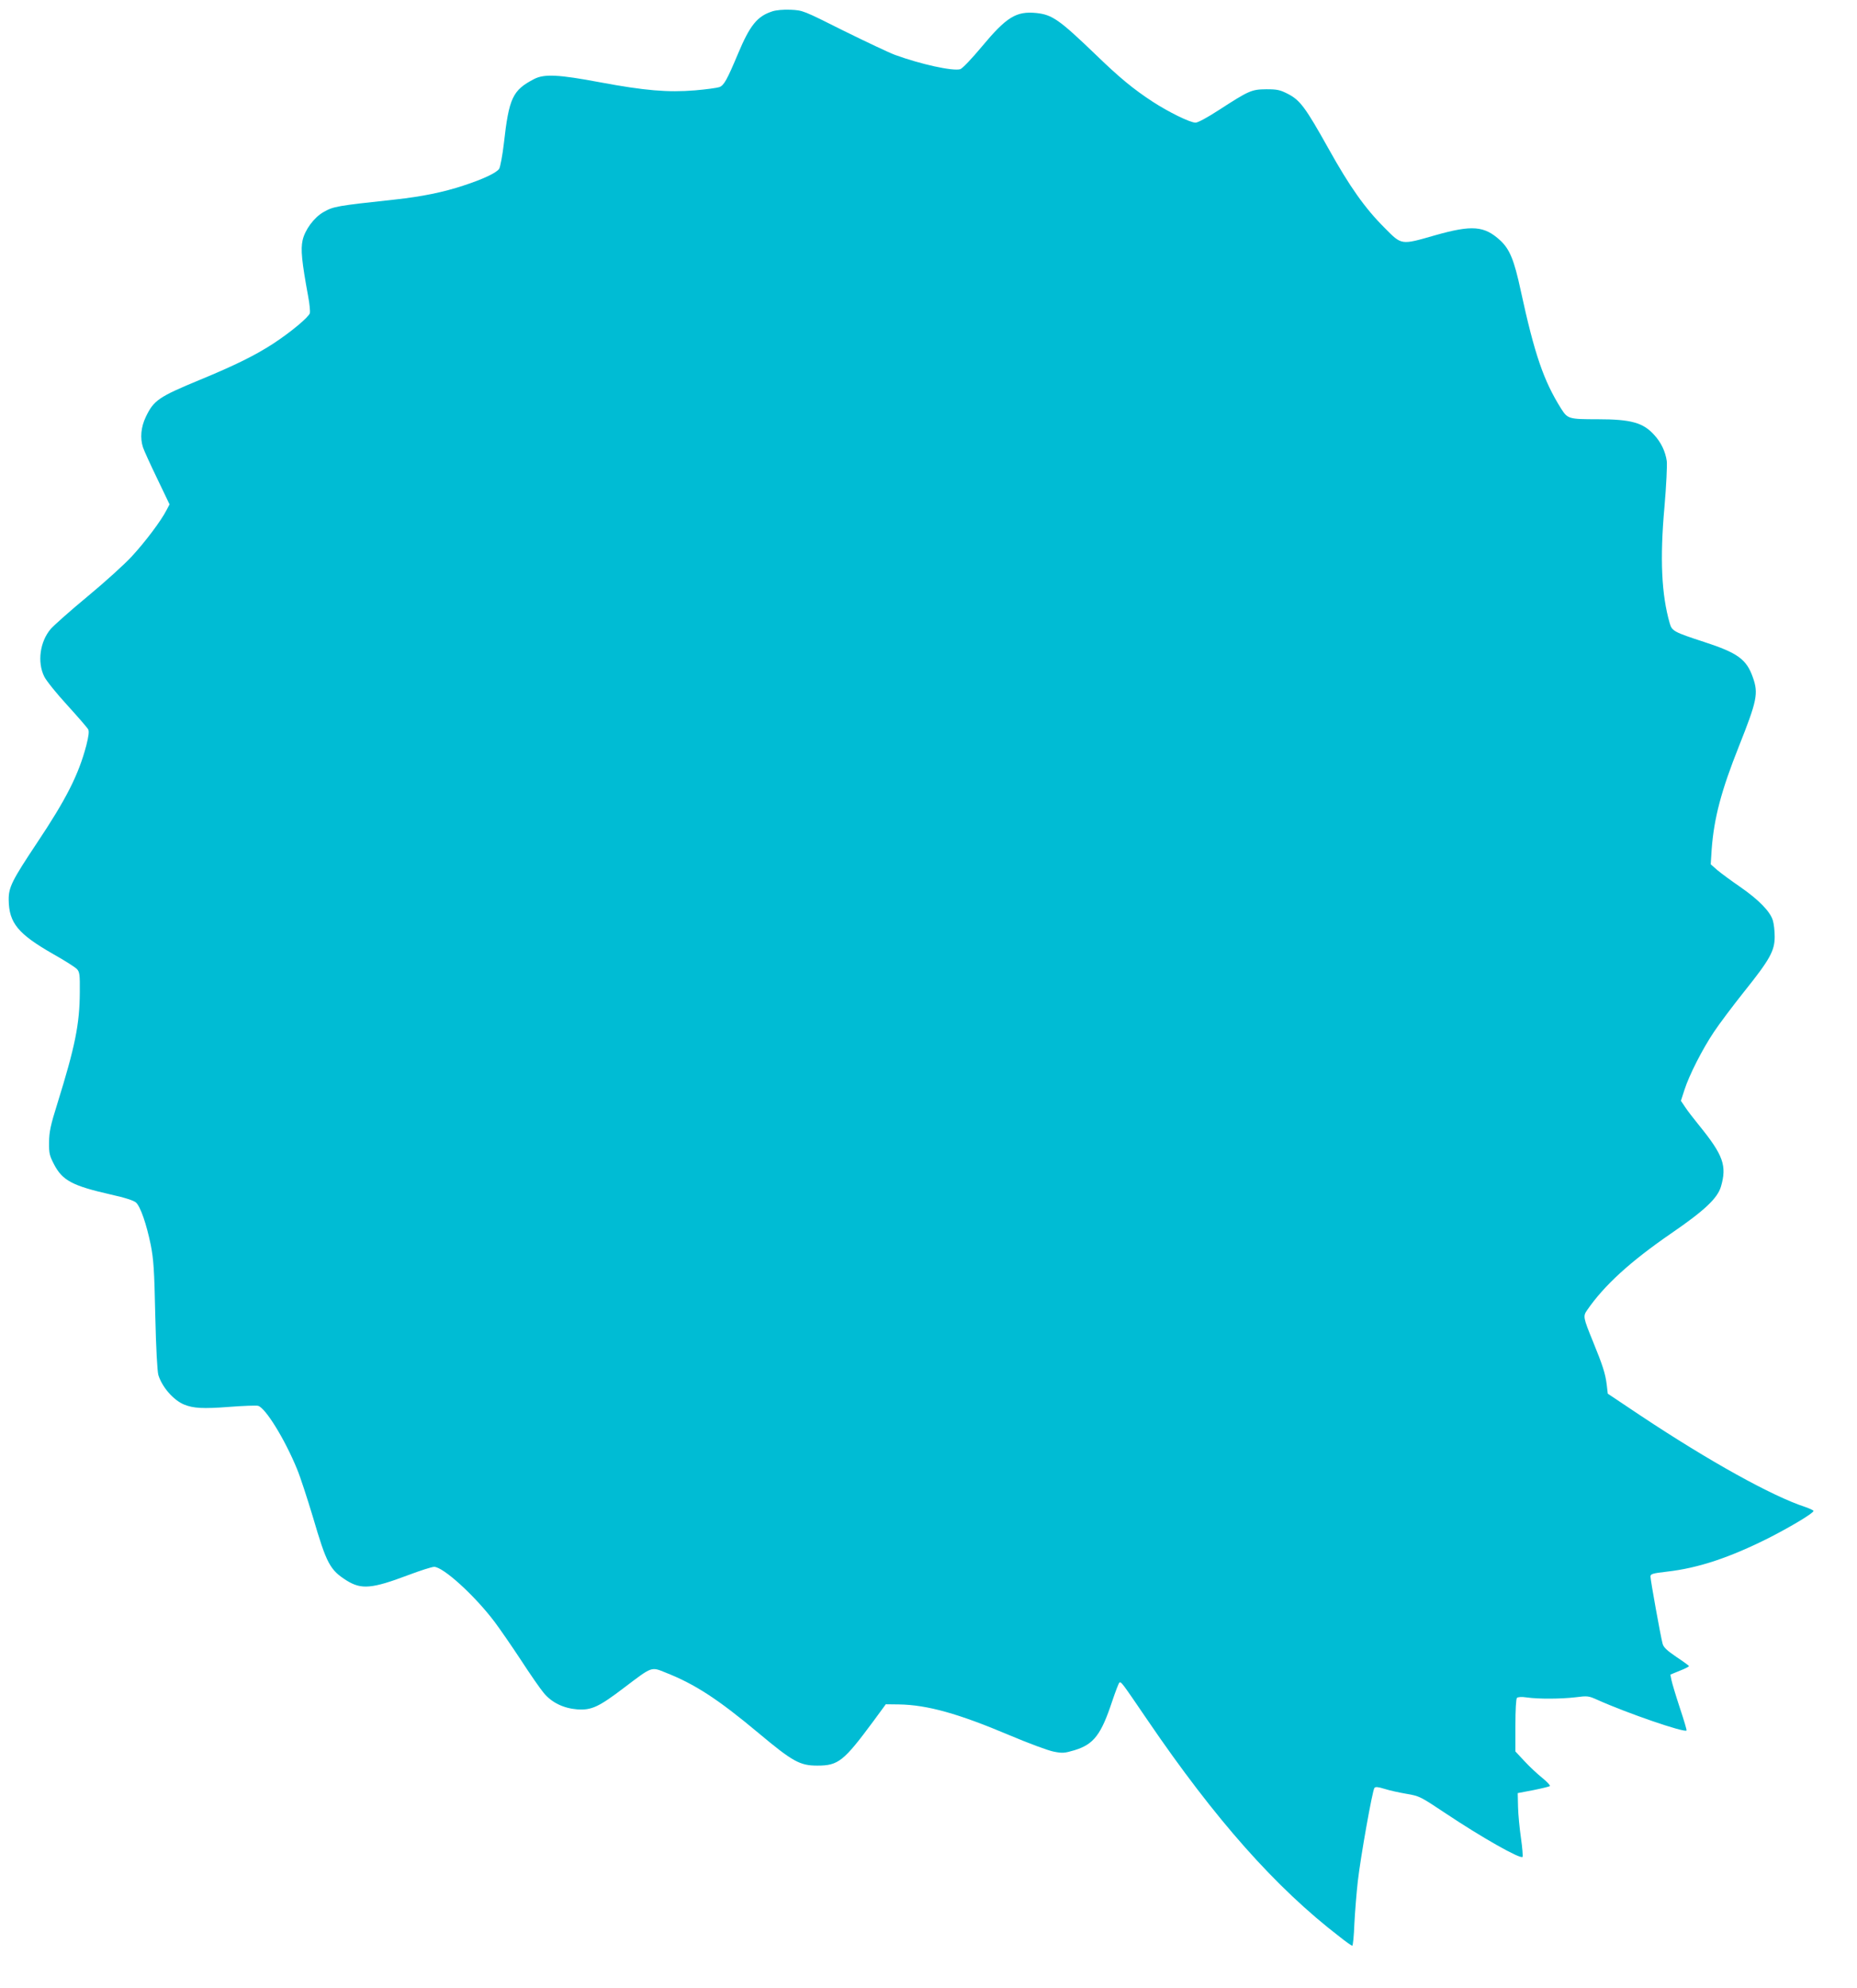 <?xml version="1.0" standalone="no"?>
<!DOCTYPE svg PUBLIC "-//W3C//DTD SVG 20010904//EN"
 "http://www.w3.org/TR/2001/REC-SVG-20010904/DTD/svg10.dtd">
<svg version="1.0" xmlns="http://www.w3.org/2000/svg"
 width="1196pt" height="1280pt" viewBox="0 0 1196 1280"
 preserveAspectRatio="xMidYMid meet">
<g transform="translate(0,1280) scale(0.1,-0.1)"
fill="#00bcd4" stroke="none">
<path d="M4972 12726 c-95 -31 -142 -89 -218 -270 -71 -169 -91 -206 -121
-217 -14 -5 -86 -15 -158 -21 -172 -14 -321 -2 -610 52 -266 50 -360 55 -425
21 -139 -72 -162 -122 -195 -416 -9 -77 -23 -150 -30 -162 -18 -26 -99 -65
-230 -108 -130 -43 -267 -71 -441 -90 -379 -41 -396 -44 -461 -81 -61 -35
-119 -114 -134 -181 -13 -59 -6 -134 36 -363 9 -47 13 -94 11 -106 -7 -26
-123 -123 -238 -198 -114 -74 -243 -138 -468 -231 -269 -111 -300 -133 -351
-240 -31 -65 -38 -135 -18 -196 6 -19 47 -109 91 -200 l80 -167 -20 -38 c-34
-67 -137 -204 -224 -298 -45 -49 -173 -165 -283 -256 -110 -91 -217 -186 -238
-210 -70 -82 -88 -214 -42 -307 14 -28 81 -111 150 -186 68 -75 128 -144 133
-154 7 -13 3 -43 -12 -103 -50 -190 -130 -347 -319 -630 -159 -239 -182 -284
-181 -365 2 -149 60 -219 285 -348 75 -42 144 -86 155 -98 17 -19 19 -37 18
-148 -1 -206 -30 -349 -144 -716 -45 -143 -53 -183 -54 -250 -1 -72 3 -87 32
-143 54 -104 118 -138 364 -194 95 -21 149 -39 164 -52 29 -27 67 -137 95
-273 18 -92 23 -160 29 -453 5 -216 13 -360 20 -385 24 -77 96 -161 166 -190
59 -24 121 -28 289 -15 90 7 175 10 187 7 47 -12 172 -214 251 -407 20 -47 65
-186 102 -308 89 -304 110 -342 219 -411 94 -58 162 -52 393 35 79 30 155 54
169 54 58 0 261 -184 390 -355 33 -44 109 -154 169 -245 59 -91 125 -186 147
-212 52 -63 128 -99 217 -106 91 -6 138 16 301 140 182 138 173 135 267 97
188 -74 336 -170 598 -389 221 -185 267 -210 379 -210 136 0 170 28 364 290
l77 105 85 -1 c183 -3 382 -59 711 -198 123 -52 252 -100 286 -106 55 -11 69
-10 133 9 125 38 172 100 244 318 21 62 41 115 46 118 11 7 17 -2 180 -241
435 -639 827 -1081 1239 -1397 40 -32 76 -57 80 -57 5 0 11 64 14 143 4 78 14
201 22 272 18 157 94 585 107 601 6 9 24 7 66 -6 31 -10 95 -24 142 -32 83
-14 89 -18 250 -125 232 -155 481 -296 496 -281 3 4 -1 58 -10 120 -9 62 -18
153 -19 202 l-2 89 100 19 c55 11 103 23 107 26 4 4 -18 28 -48 52 -31 25 -83
73 -115 108 l-59 63 0 167 c0 101 4 172 10 178 6 6 30 8 63 3 77 -11 221 -10
314 1 78 10 84 9 140 -16 194 -87 561 -213 575 -198 3 2 -17 68 -43 146 -26
79 -50 159 -54 179 l-7 35 61 25 c34 13 60 27 59 30 -2 4 -39 31 -83 60 -60
41 -81 61 -87 84 -13 48 -78 410 -78 432 0 17 11 21 106 32 204 23 408 92 662
220 142 73 282 157 282 171 0 4 -24 15 -52 25 -213 69 -621 296 -1059 587
l-214 143 -7 60 c-9 71 -26 123 -88 275 -64 157 -65 164 -38 203 110 160 278
313 541 494 216 148 299 227 321 302 39 134 15 202 -141 394 -35 43 -76 96
-90 118 l-27 40 23 71 c30 94 116 263 190 373 33 50 121 167 195 260 165 206
196 262 196 353 0 36 -5 83 -12 105 -17 57 -91 133 -211 216 -57 39 -123 88
-147 108 l-42 37 6 95 c15 203 62 380 176 666 116 292 126 339 90 441 -41 118
-97 159 -315 230 -193 63 -207 70 -221 120 -53 184 -64 415 -34 749 12 138 18
270 15 295 -9 63 -37 121 -81 169 -71 79 -149 101 -364 101 -187 0 -193 2
-236 69 -112 179 -170 346 -260 761 -42 196 -71 265 -131 321 -103 95 -182
101 -419 34 -223 -64 -215 -65 -327 48 -126 126 -224 264 -362 512 -147 263
-182 310 -260 350 -51 26 -69 30 -139 30 -95 -1 -110 -7 -306 -134 -74 -48
-135 -81 -150 -81 -35 0 -174 68 -278 136 -122 80 -209 151 -362 299 -238 229
-283 260 -385 271 -130 13 -192 -25 -352 -217 -65 -78 -126 -142 -139 -145
-50 -13 -254 32 -419 92 -38 14 -188 85 -332 156 -261 131 -262 131 -340 135
-48 2 -94 -2 -121 -11z"/>
</g>
</svg>
